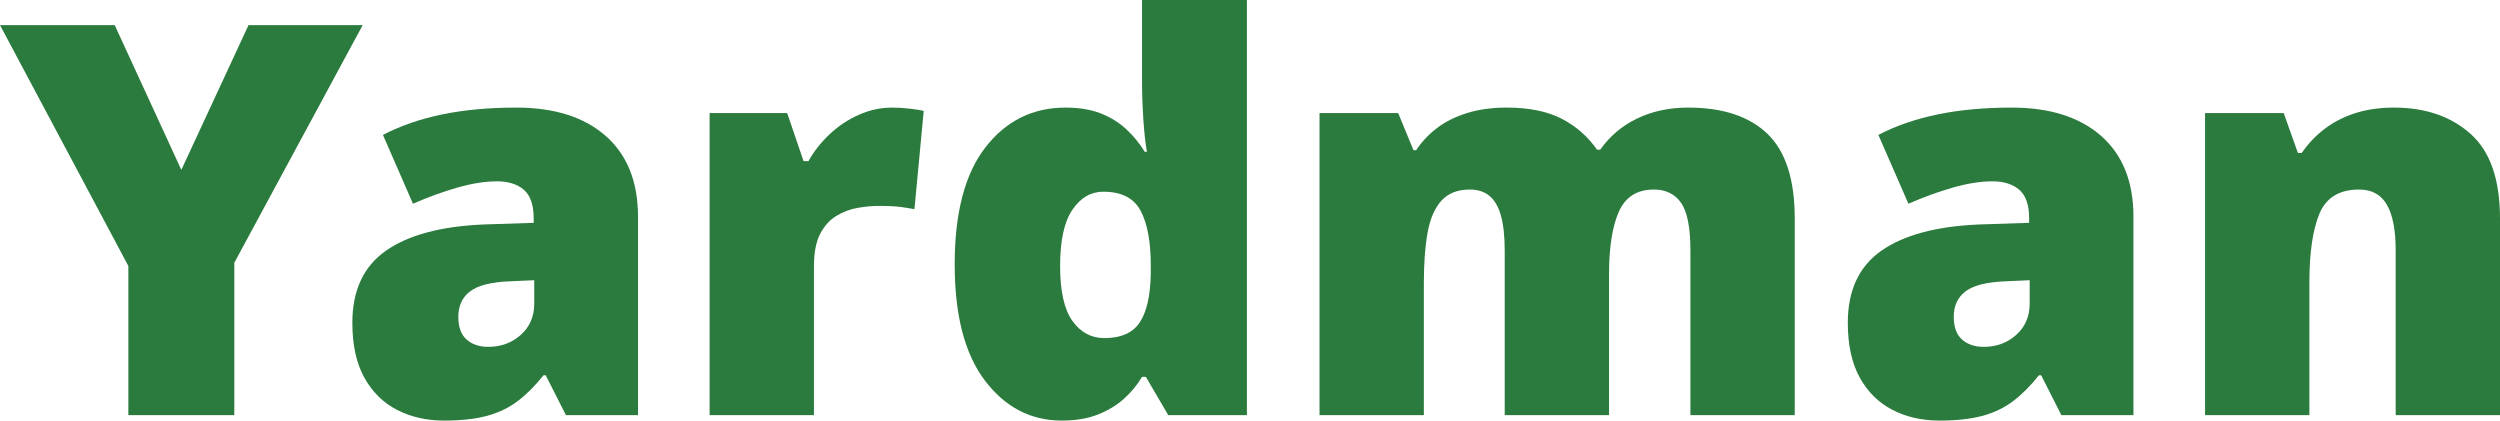 <?xml version="1.0" encoding="UTF-8"?> <svg xmlns="http://www.w3.org/2000/svg" id="uuid-ba9f9a52-7ee9-4516-b262-406b8880b512" viewBox="0 0 256.315 43.119"><defs><style>.uuid-b80c8848-6735-449f-9c84-20aec1cab4b6{fill:#2a7b3d;}</style></defs><g id="uuid-058cfad0-59cb-44f4-a93b-1883e427f3f7"><path class="uuid-b80c8848-6735-449f-9c84-20aec1cab4b6" d="M18.592,17.416l6.888-14.841h11.704l-13.16,24.36v15.624h-10.864v-15.288L0,2.575h11.76l6.832,14.841Z"></path><path class="uuid-b80c8848-6735-449f-9c84-20aec1cab4b6" d="M52.925,11.031c3.92,0,6.981.972,9.184,2.912,2.202,1.941,3.304,4.704,3.304,8.288v20.328h-7.392l-2.072-4.088h-.224c-.859,1.083-1.746,1.97-2.66,2.66-.916.691-1.97,1.195-3.164,1.512-1.195.316-2.651.476-4.368.476-1.792,0-3.397-.363-4.816-1.092-1.419-.728-2.539-1.828-3.36-3.304-.822-1.475-1.232-3.351-1.232-5.628,0-3.322,1.148-5.786,3.444-7.393,2.296-1.604,5.628-2.5,9.996-2.688l5.152-.168v-.448c0-1.381-.336-2.36-1.008-2.939s-1.587-.868-2.744-.868c-1.232,0-2.595.215-4.088.644-1.494.43-3.006.98-4.536,1.652l-3.08-7.056c1.792-.934,3.817-1.633,6.076-2.101,2.258-.466,4.788-.7,7.588-.7ZM52.309,28.84c-1.942.075-3.314.42-4.116,1.036-.803.615-1.204,1.483-1.204,2.604,0,1.046.28,1.82.84,2.324.56.504,1.306.756,2.24.756,1.307,0,2.417-.41,3.332-1.232.915-.82,1.372-1.885,1.372-3.191v-2.408l-2.464.112Z"></path><path class="uuid-b80c8848-6735-449f-9c84-20aec1cab4b6" d="M91.458,11.031c.597,0,1.213.038,1.848.112.634.075,1.101.149,1.4.224l-.952,10.08c-.374-.074-.831-.148-1.372-.224-.542-.074-1.298-.112-2.268-.112-.672,0-1.392.065-2.156.196-.766.131-1.494.401-2.184.812-.691.412-1.251,1.027-1.68,1.849-.43.821-.644,1.941-.644,3.359v15.232h-10.696V11.592h7.952l1.68,4.928h.504c.56-1.008,1.288-1.932,2.184-2.771.896-.841,1.894-1.503,2.996-1.988,1.101-.485,2.23-.729,3.388-.729Z"></path><path class="uuid-b80c8848-6735-449f-9c84-20aec1cab4b6" d="M108.856,43.119c-3.174,0-5.796-1.362-7.868-4.088-2.072-2.725-3.108-6.7-3.108-11.928,0-5.301,1.054-9.305,3.164-12.012,2.108-2.707,4.844-4.061,8.204-4.061,1.38,0,2.576.196,3.584.588,1.008.393,1.885.934,2.632,1.624.747.691,1.381,1.466,1.904,2.324h.224c-.149-.784-.271-1.866-.364-3.248-.094-1.381-.14-2.725-.14-4.032V0h10.752v42.56h-8.064l-2.296-3.92h-.392c-.486.821-1.102,1.568-1.848,2.24-.747.672-1.643,1.213-2.688,1.624-1.045.41-2.277.615-3.696.615ZM113.224,34.663c1.717,0,2.931-.54,3.64-1.623.709-1.083,1.083-2.744,1.12-4.984v-.84c0-2.427-.346-4.293-1.036-5.601-.691-1.306-1.97-1.96-3.836-1.96-1.27,0-2.324.616-3.164,1.849-.84,1.231-1.26,3.155-1.26,5.768,0,2.576.42,4.452,1.26,5.628s1.932,1.764,3.276,1.764Z"></path><path class="uuid-b80c8848-6735-449f-9c84-20aec1cab4b6" d="M173.088,11.031c3.546,0,6.252.896,8.12,2.688,1.866,1.792,2.8,4.686,2.8,8.68v20.16h-10.696v-16.856c0-2.352-.317-3.984-.952-4.899-.635-.914-1.567-1.372-2.8-1.372-1.718,0-2.912.756-3.584,2.268-.672,1.513-1.008,3.65-1.008,6.412v14.448h-10.696v-16.856c0-1.492-.131-2.696-.392-3.611-.262-.915-.654-1.587-1.177-2.017-.522-.429-1.194-.644-2.016-.644-1.232,0-2.193.374-2.884,1.12-.691.747-1.167,1.829-1.428,3.248-.262,1.419-.393,3.155-.393,5.208v13.552h-10.696V11.592h8.064l1.568,3.808h.279c.561-.858,1.27-1.614,2.128-2.268s1.885-1.167,3.08-1.54c1.194-.373,2.557-.561,4.088-.561,2.277,0,4.153.384,5.629,1.148,1.474.766,2.678,1.82,3.611,3.164h.336c.971-1.381,2.23-2.445,3.78-3.192,1.549-.746,3.294-1.12,5.236-1.12Z"></path><path class="uuid-b80c8848-6735-449f-9c84-20aec1cab4b6" d="M206.246,11.031c3.92,0,6.981.972,9.185,2.912,2.202,1.941,3.304,4.704,3.304,8.288v20.328h-7.392l-2.072-4.088h-.224c-.859,1.083-1.746,1.97-2.66,2.66-.916.691-1.97,1.195-3.164,1.512-1.195.316-2.651.476-4.368.476-1.792,0-3.397-.363-4.816-1.092-1.419-.728-2.539-1.828-3.359-3.304-.822-1.475-1.232-3.351-1.232-5.628,0-3.322,1.148-5.786,3.444-7.393,2.296-1.604,5.628-2.5,9.996-2.688l5.151-.168v-.448c0-1.381-.336-2.36-1.008-2.939s-1.587-.868-2.744-.868c-1.231,0-2.595.215-4.088.644-1.493.43-3.006.98-4.536,1.652l-3.08-7.056c1.792-.934,3.817-1.633,6.076-2.101,2.259-.466,4.788-.7,7.588-.7ZM205.63,28.84c-1.942.075-3.314.42-4.116,1.036-.804.615-1.204,1.483-1.204,2.604,0,1.046.28,1.82.84,2.324s1.307.756,2.24.756c1.307,0,2.417-.41,3.332-1.232.914-.82,1.372-1.885,1.372-3.191v-2.408l-2.464.112Z"></path><path class="uuid-b80c8848-6735-449f-9c84-20aec1cab4b6" d="M245.451,11.031c3.21,0,5.824.896,7.84,2.688,2.017,1.792,3.024,4.686,3.024,8.68v20.16h-10.696v-16.912c0-2.053-.299-3.603-.896-4.647-.598-1.045-1.55-1.568-2.856-1.568-2.016,0-3.37.821-4.06,2.464-.691,1.644-1.036,4.014-1.036,7.112v13.552h-10.696V11.592h8.063l1.456,4.088h.393c.672-.971,1.465-1.801,2.38-2.492.914-.69,1.96-1.223,3.136-1.596s2.492-.561,3.948-.561Z"></path></g></svg> 